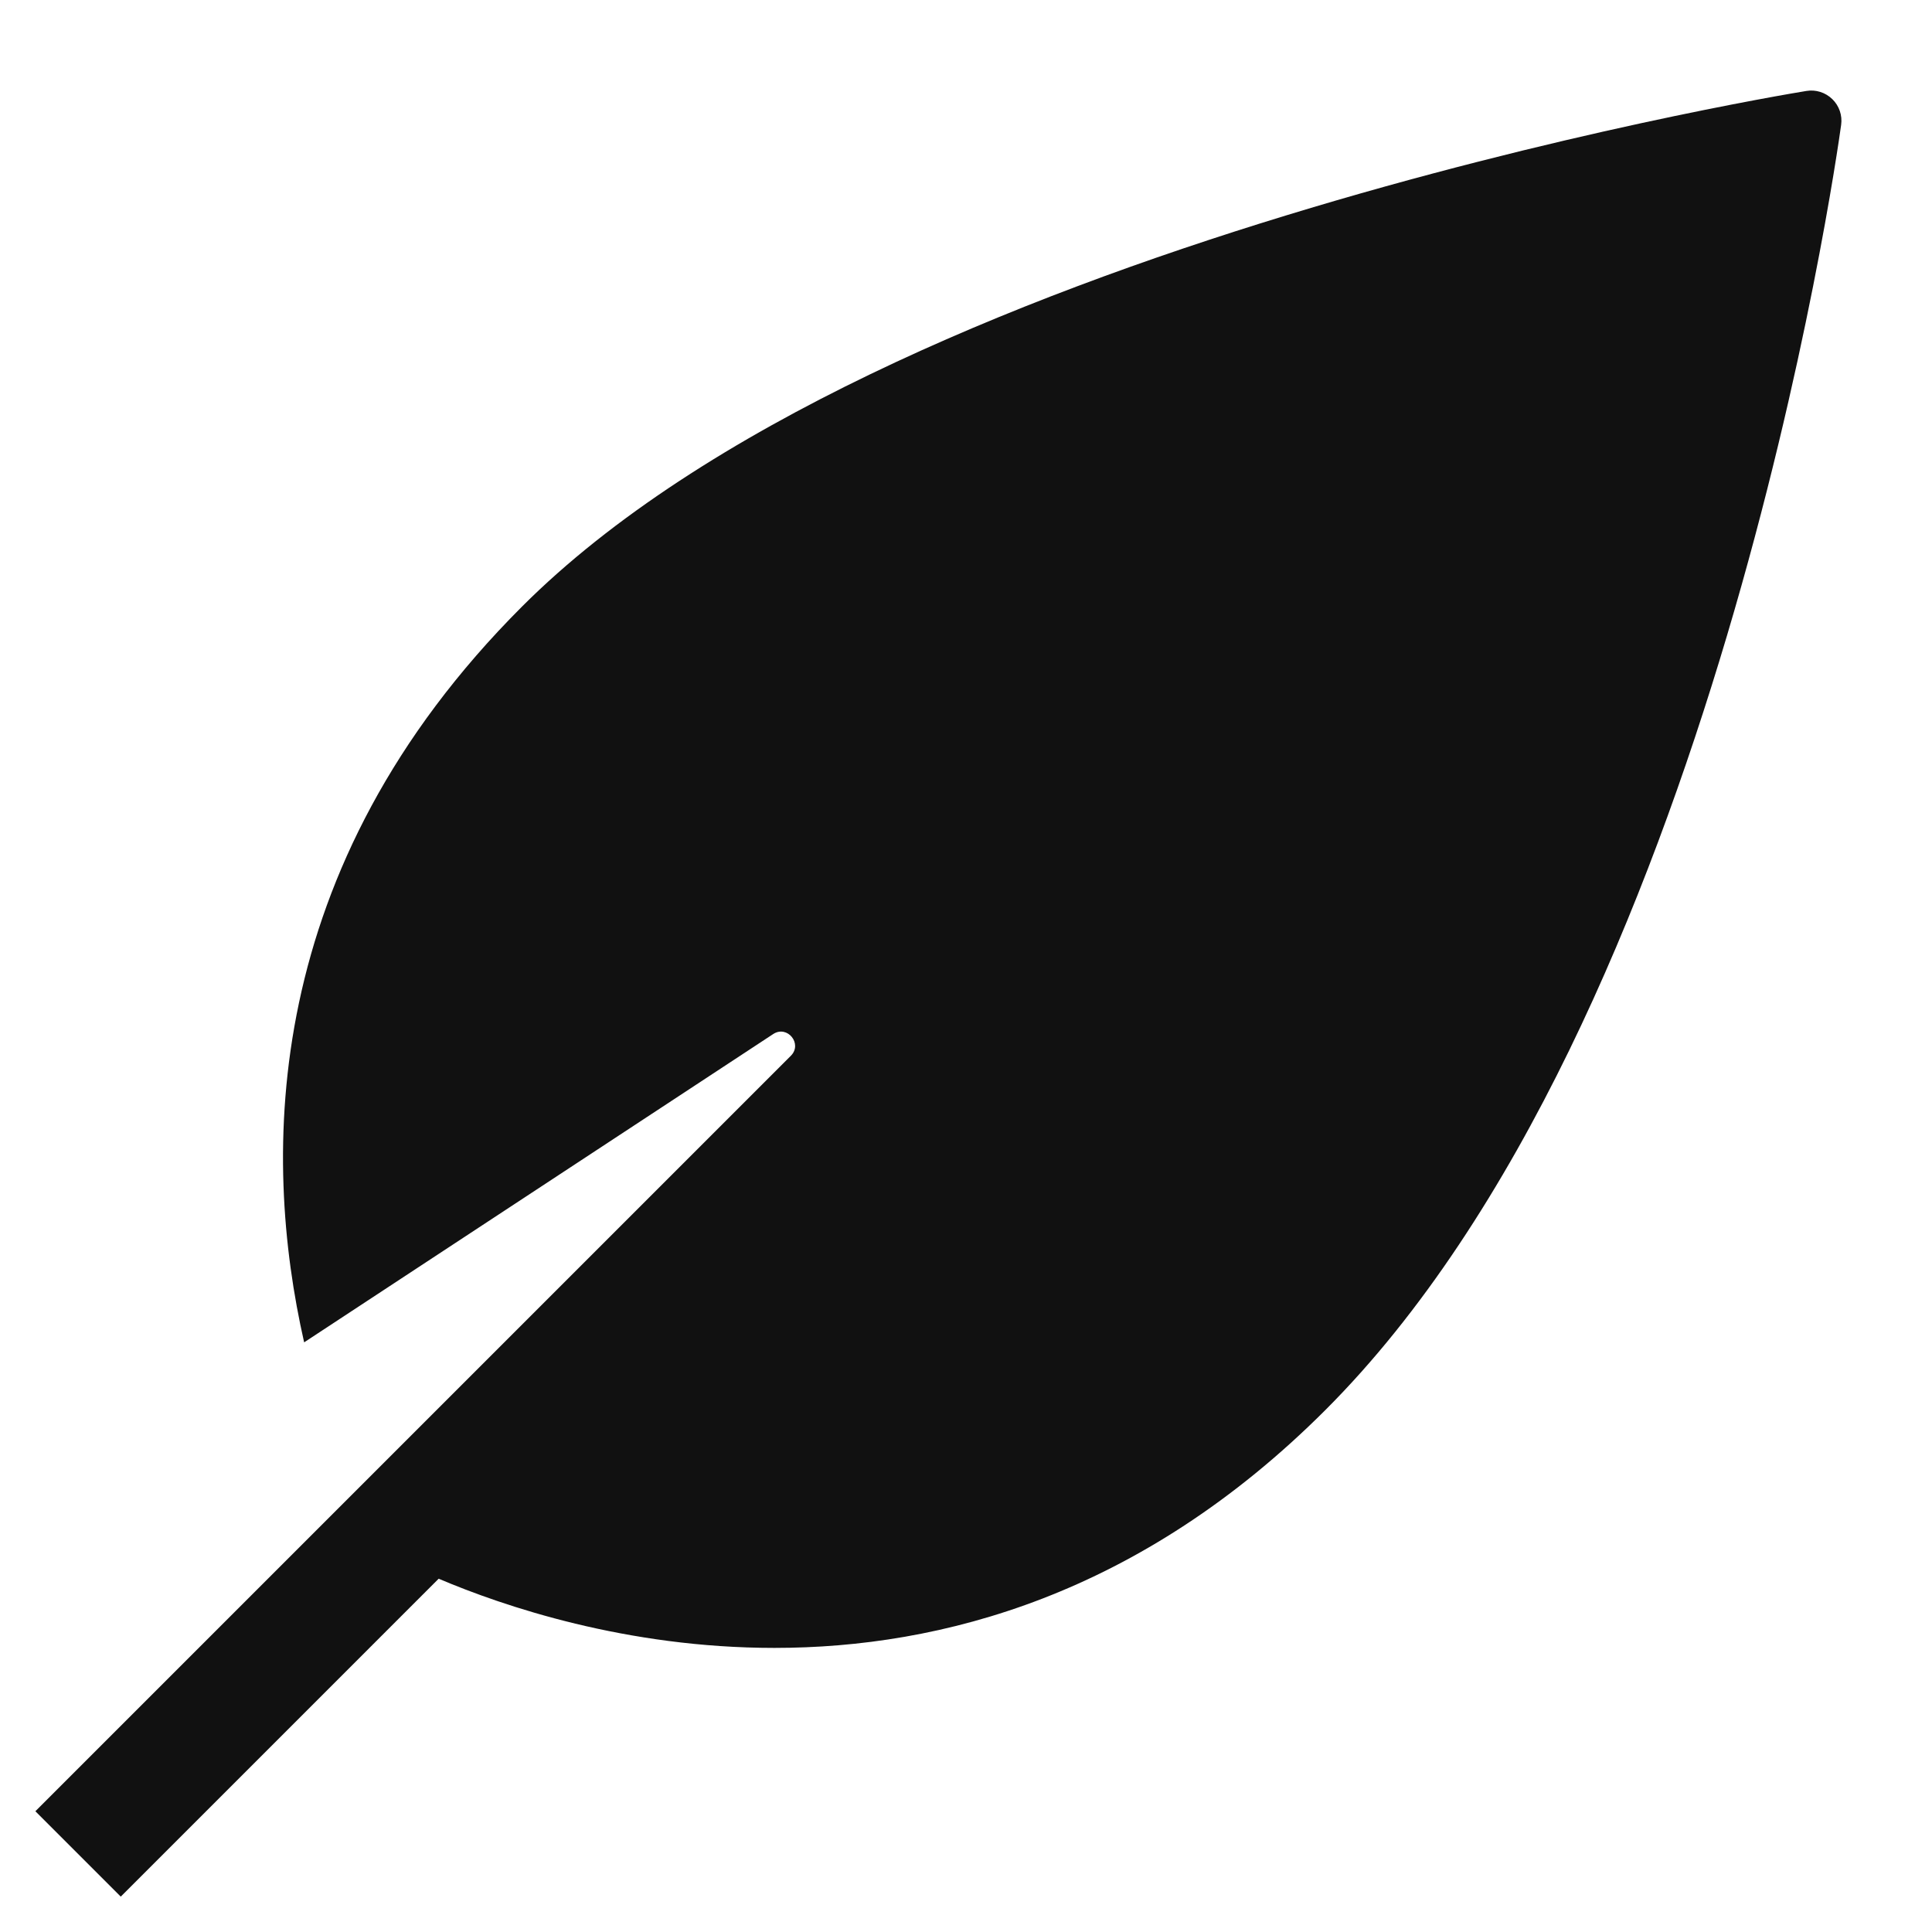 <svg xmlns="http://www.w3.org/2000/svg" viewBox="0 0 64 64" width="64" height="64"><g class="nc-icon-wrapper" stroke="none" fill="#111111"><path fill="#111111" d="M60.698,3.284c-0.228-0.222-0.548-0.324-0.859-0.271c-1.243,0.203-30.577,5.111-42.546,17.08 c-8.674,8.675-8.621,18.193-7.218,24.374l15.537-10.212c0.469-0.308,0.982,0.322,0.586,0.719L1.172,60L4,62.828l10.531-10.531 c2.153,0.913,6.212,2.292,11.122,2.292c5.526,0,12.121-1.749,18.254-7.882C56.771,33.842,60.824,5.344,60.99,4.137 C61.034,3.822,60.926,3.506,60.698,3.284z"></path></g></svg>